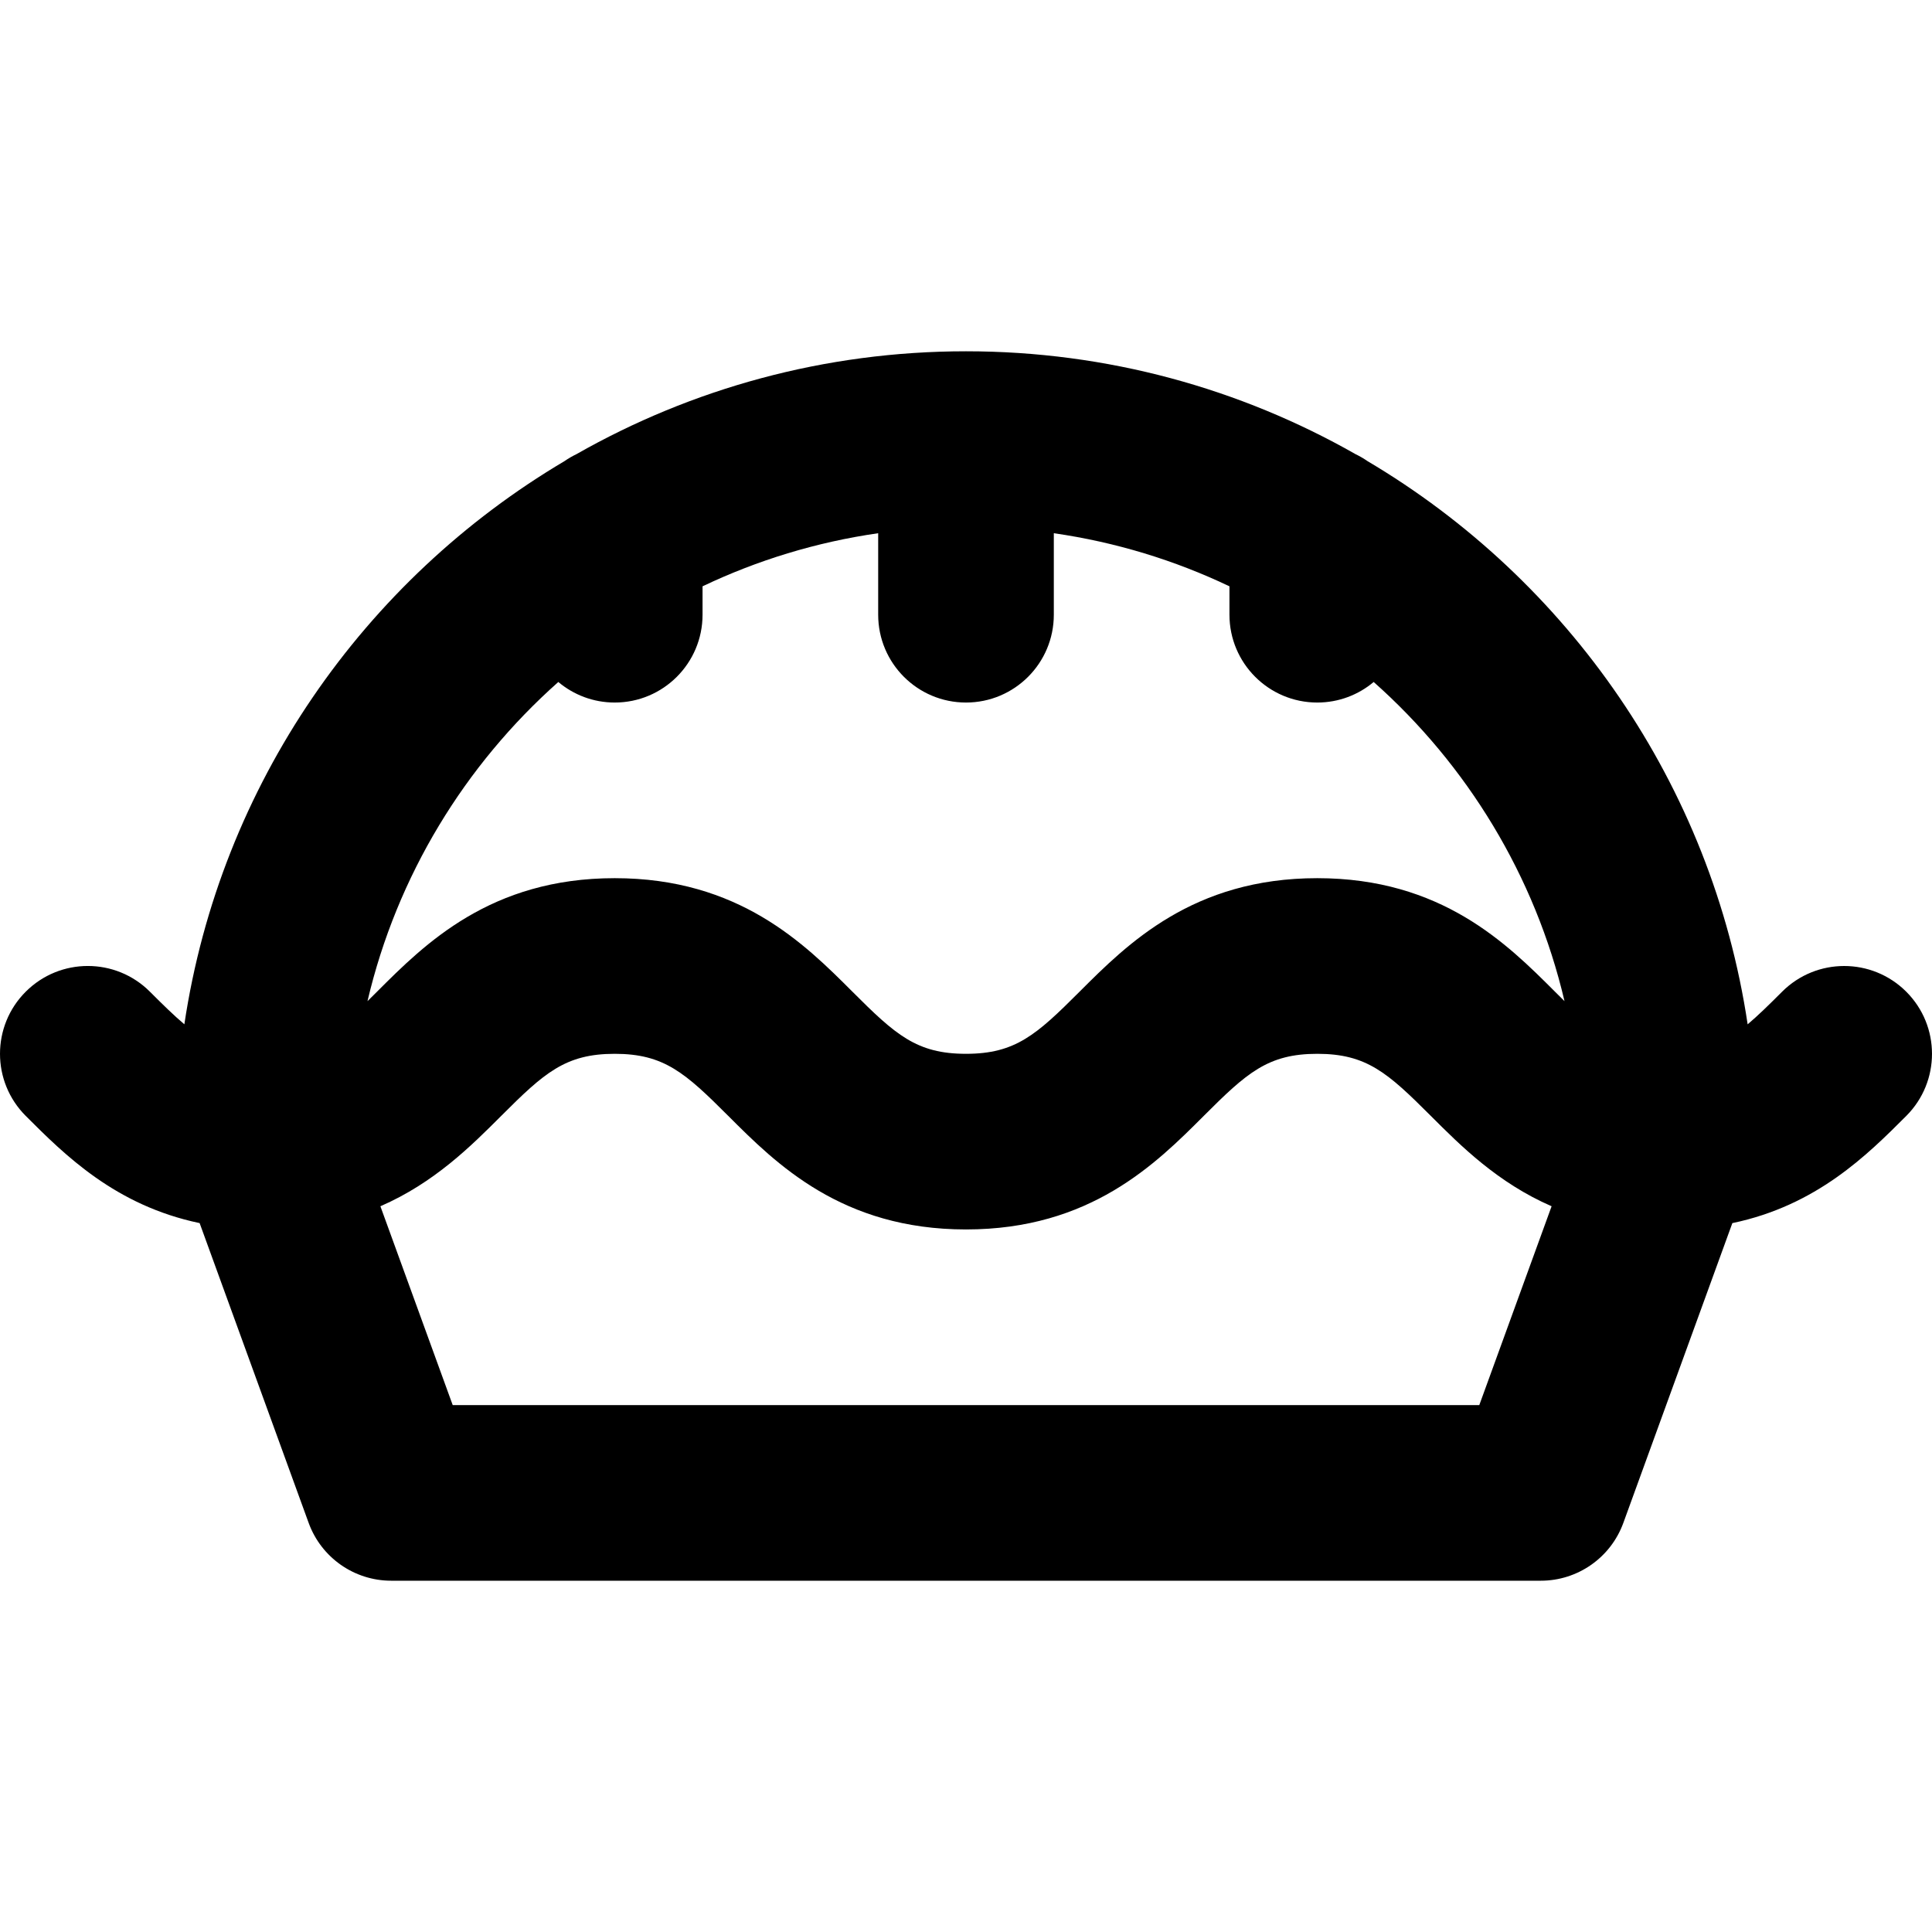 <?xml version="1.0" encoding="iso-8859-1"?>
<!-- Uploaded to: SVG Repo, www.svgrepo.com, Generator: SVG Repo Mixer Tools -->
<svg fill="#000000" height="800px" width="800px" version="1.1" id="Layer_1" xmlns="http://www.w3.org/2000/svg" xmlns:xlink="http://www.w3.org/1999/xlink" 
	 viewBox="0 0 330 330" xml:space="preserve">
<path id="XMLID_333_" d="M325.604,169.391c-5.86-5.856-15.358-5.854-21.213,0.005c-2.225,2.226-4.104,4.069-5.88,5.567
	c-6.118-40.936-30.683-75.919-64.937-96.204c-0.645-0.45-1.33-0.843-2.042-1.189C211.882,66.395,189.175,60.002,165,60.002
	c-24.175,0-46.882,6.393-66.531,17.568c-0.713,0.346-1.398,0.739-2.042,1.189c-34.254,20.284-58.818,55.265-64.937,96.2
	c-1.776-1.498-3.657-3.342-5.882-5.568c-5.857-5.859-15.355-5.86-21.213-0.003c-5.859,5.857-5.86,15.354-0.003,21.213
	c6.653,6.654,15.305,15.308,29.706,18.313l18.623,51.21c2.156,5.928,7.789,9.874,14.097,9.874h196.363
	c6.308,0,11.941-3.946,14.097-9.874l18.621-51.207c14.406-3.003,23.059-11.658,29.71-18.313
	C331.466,184.745,331.463,175.247,325.604,169.391z M95.365,116.488c2.607,2.189,5.965,3.511,9.635,3.511c8.284,0,15-6.716,15-15
	v-4.852c9.329-4.444,19.412-7.548,30-9.069v13.921c0,8.284,6.716,15,15,15c8.284,0,15-6.716,15-15V91.078
	c10.588,1.521,20.671,4.625,30,9.069v4.852c0,8.284,6.716,15,15,15c3.67,0,7.028-1.322,9.635-3.511
	c15.943,14.157,27.563,33.079,32.594,54.514c-0.523-0.515-1.058-1.046-1.621-1.608c-8.185-8.185-19.394-19.395-40.606-19.395
	c0,0,0,0-0.001,0c0,0-0.001,0-0.001,0c-21.215,0-32.424,11.21-40.609,19.395c-7.352,7.354-10.959,10.605-19.388,10.605
	c-0.001,0-0.002,0-0.003,0c-8.432,0.001-12.039-3.251-19.394-10.606c-8.184-8.184-19.392-19.393-40.604-19.394c0,0,0,0-0.001,0
	c0,0-0.001,0-0.001,0c0,0-0.001,0-0.001,0c0,0-0.001,0-0.001,0C83.785,150,72.577,161.21,64.392,169.395
	c-0.563,0.564-1.099,1.095-1.622,1.61C67.801,149.568,79.421,130.646,95.365,116.488z M252.675,239.998H77.325l-12.35-33.96
	c9.202-4.002,15.51-10.309,20.631-15.431c7.355-7.355,10.963-10.608,19.395-10.608c8.431,0,12.038,3.253,19.393,10.607
	c8.185,8.185,19.392,19.393,40.601,19.393c0.003-0.001,0.008,0,0.012,0c21.208-0.001,32.417-11.208,40.6-19.392
	c7.355-7.356,10.962-10.608,19.395-10.608c0,0,0,0,0,0c0.001,0,0.001,0,0.001,0c8.431,0,12.038,3.252,19.393,10.607
	c5.122,5.122,11.429,11.429,20.629,15.431L252.675,239.998z"/>
</svg>